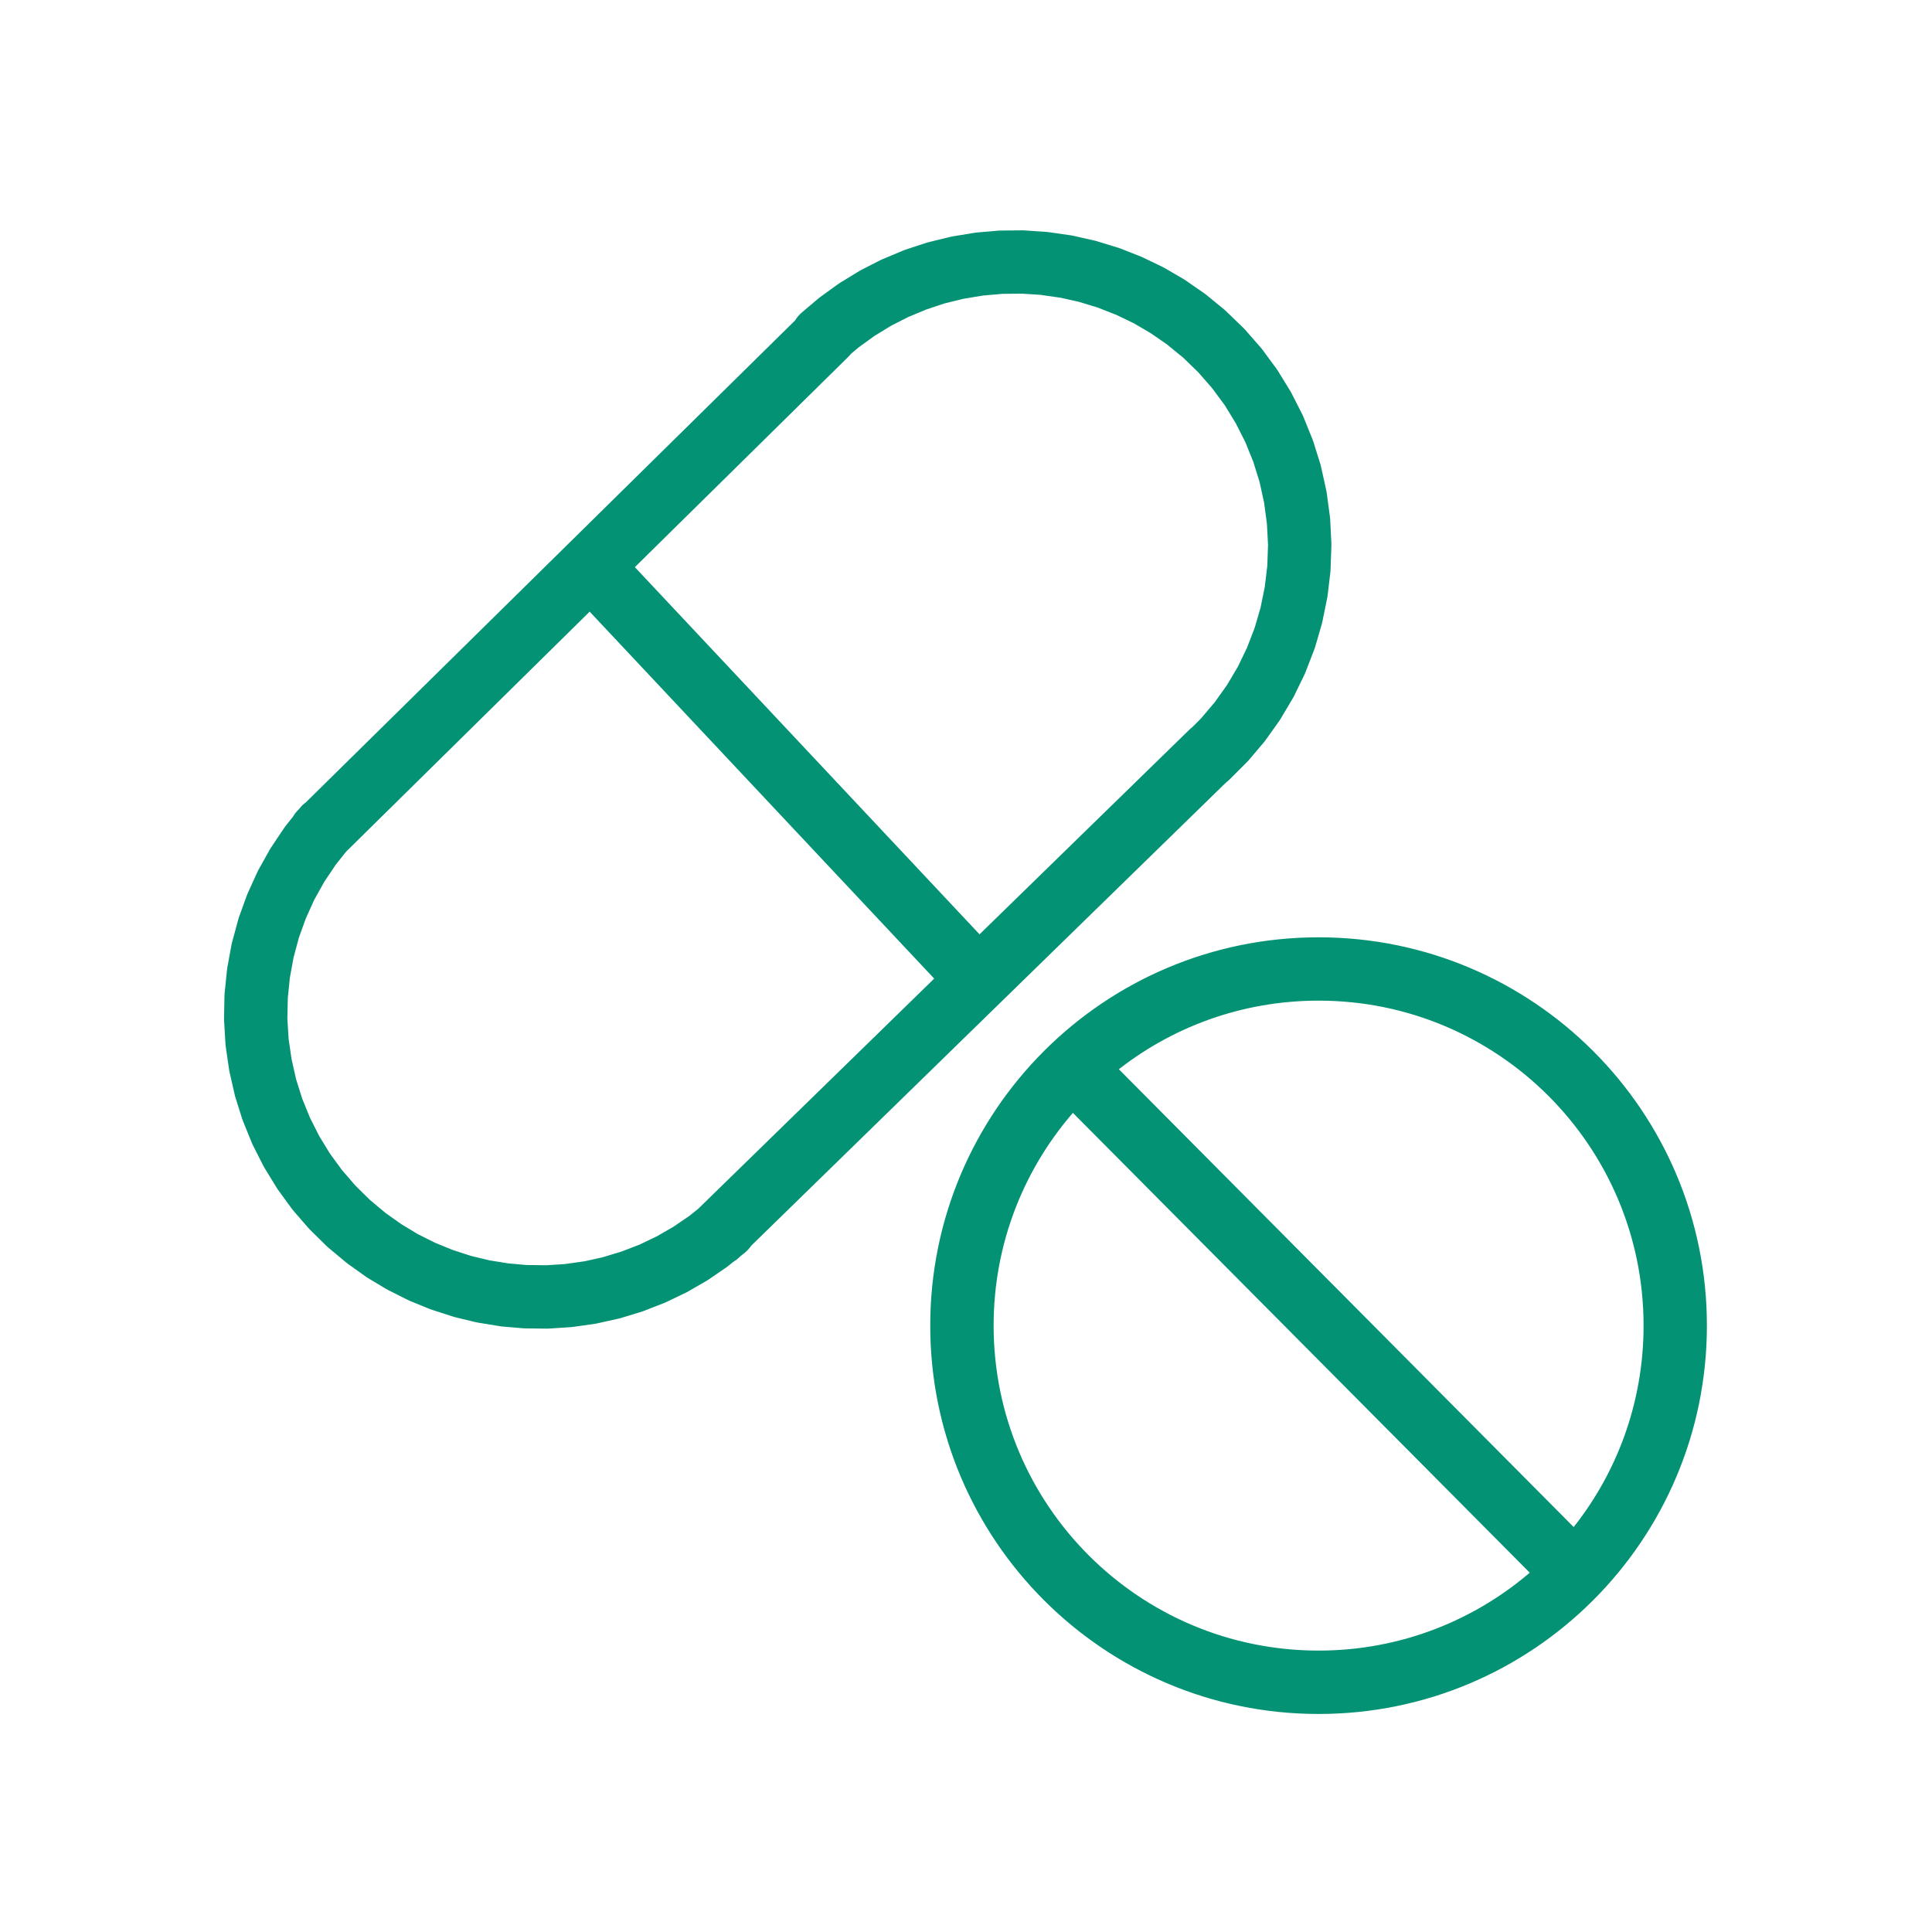 <?xml version="1.0" encoding="UTF-8"?> <svg xmlns="http://www.w3.org/2000/svg" viewBox="0 0 100 100" fill-rule="evenodd"><path d="m52.895 14.949 1.027 0.066v0.004l1.016 0.145 1.004 0.223v0.004l0.98 0.297v0.004l0.957 0.375 0.926 0.445 0.887 0.52 0.844 0.582 0.867 0.707 0.801 0.777 0.734 0.84 0.664 0.898 0.582 0.953 0.504 0.996 0.418 1.035 0.332 1.066 0.238 1.09 0.148 1.105 0.059 1.113-0.039 1.117-0.133 1.109-0.223 1.094-0.312 1.07-0.402 1.043-0.484 1.004-0.57 0.961-0.648 0.91-0.723 0.852-0.488 0.488h-0.004c-0.043 0.031-0.086 0.07-0.125 0.109l-11.039 10.766-18.184-19.371v0.004l11.215-11.051c0.051-0.047 0.094-0.098 0.133-0.148h-0.004l0.434-0.367 0.832-0.602 0.879-0.539 0.914-0.465 0.949-0.395 0.977-0.324 0.996-0.242 1.012-0.168 1.027-0.09zm-22.367 16.352 18.176 19.359-12.398 12.094-0.477 0.383-0.836 0.57-0.875 0.504-0.914 0.438-0.941 0.363-0.965 0.293v0.004l-0.988 0.219-1 0.141v0.004l-1.008 0.066-1.012-0.012v0.004l-1.008-0.09-0.996-0.16-0.984-0.238-0.961-0.312-0.934-0.383-0.906-0.453-0.863-0.523-0.824-0.582-0.832-0.695-0.77-0.758-0.707-0.82-0.637-0.871-0.566-0.926-0.484-0.961-0.41-1.004-0.324-1.031-0.238-1.055-0.156-1.07-0.066-1.078 0.023-1.082 0.109-1.074 0.195-1.062 0.281-1.047 0.367-1.016 0.445-0.984 0.527-0.945 0.602-0.898 0.555-0.699zm22.395-19.129-1.137 0.012-0.105 0.004-1.129 0.098-0.105 0.016-1.121 0.184-0.105 0.023-1.102 0.27-0.102 0.031-1.078 0.352-0.098 0.039-1.047 0.438-0.098 0.043-1.012 0.516-0.094 0.055-0.965 0.59-0.09 0.059-0.918 0.664-0.086 0.066-0.867 0.734c-0.129 0.109-0.234 0.238-0.312 0.379h-0.004l-25.359 24.98-0.004 0.004c-0.105 0.07-0.199 0.16-0.281 0.266l-0.047 0.059-0.035 0.035c-0.102 0.098-0.184 0.207-0.246 0.32l-0.004 0.004-0.41 0.516-0.066 0.094-0.664 0.992-0.059 0.098-0.582 1.043-0.051 0.102-0.492 1.086-0.043 0.105-0.406 1.121-0.031 0.109-0.312 1.152-0.027 0.109-0.215 1.176-0.016 0.113-0.121 1.188-0.008 0.113-0.023 1.191 0.004 0.113 0.07 1.191 0.012 0.113 0.172 1.184 0.02 0.109 0.266 1.164 0.027 0.109 0.359 1.141 0.039 0.105 0.449 1.105 0.047 0.102 0.539 1.066 0.055 0.098 0.625 1.02 0.062 0.094 0.703 0.965 0.07 0.09 0.781 0.902 0.078 0.082 0.852 0.84 0.082 0.074 0.918 0.766 0.086 0.066 0.91 0.648 0.086 0.059 0.957 0.574 0.094 0.051 0.996 0.5 0.098 0.047 1.031 0.422 0.102 0.035 1.062 0.344 0.102 0.031 1.086 0.262 0.102 0.02 1.102 0.18 0.105 0.016 1.113 0.094 0.105 0.004 1.117 0.012 0.105-0.004 1.113-0.074 0.105-0.012 1.102-0.156 0.105-0.02 1.09-0.242 0.102-0.027 1.07-0.324 0.098-0.035 1.043-0.406 0.094-0.039 1.008-0.484 0.094-0.047 0.969-0.559 0.09-0.055 0.922-0.633 0.082-0.062 0.285-0.227-0.004 0.004c0.102-0.059 0.195-0.133 0.285-0.215l0.062-0.062 0.246-0.195c0.117-0.098 0.219-0.211 0.297-0.332l24.598-23.996h-0.004c0.07-0.047 0.133-0.102 0.195-0.164l0.871-0.871 0.082-0.086 0.793-0.938 0.074-0.094 0.715-1.004 0.062-0.098 0.629-1.059 0.055-0.102 0.539-1.109 0.043-0.105 0.445-1.152 0.039-0.109 0.344-1.184 0.027-0.113 0.246-1.207 0.02-0.113 0.145-1.223 0.008-0.117 0.043-1.23v-0.117l-0.062-1.23-0.012-0.117-0.164-1.223-0.02-0.113-0.266-1.203-0.027-0.113-0.367-1.176-0.039-0.109-0.461-1.141-0.047-0.109-0.559-1.098-0.055-0.102-0.645-1.051-0.066-0.098-0.73-0.992-0.074-0.09-0.809-0.926-0.082-0.086-0.887-0.855-0.086-0.078-0.953-0.781-0.09-0.066-0.934-0.645-0.09-0.059-0.98-0.57-0.094-0.051-1.02-0.492-0.098-0.043-1.055-0.414-0.102-0.035-1.086-0.332-0.102-0.027-1.109-0.25-0.105-0.02-1.121-0.16-0.105-0.012-1.133-0.078zm15.328 39.371c9.426 0 17.07 7.644 17.07 17.07 0 4.098-1.441 7.859-3.848 10.801l-23.934-24.09h-0.004c2.93-2.367 6.656-3.781 10.715-3.781zm-12.727 5.695 24.023 24.18h-0.004c-3.012 2.656-6.965 4.266-11.293 4.266-9.43 0-17.07-7.641-17.07-17.07 0-4.371 1.641-8.355 4.34-11.375zm12.727-8.473c-10.965 0-19.852 8.887-19.852 19.848 0 10.965 8.887 19.852 19.852 19.852 10.961 0 19.848-8.887 19.848-19.852 0-10.961-8.887-19.848-19.848-19.848z" fill="#049274" stroke-width="0.5" stroke="#049274"></path></svg> 